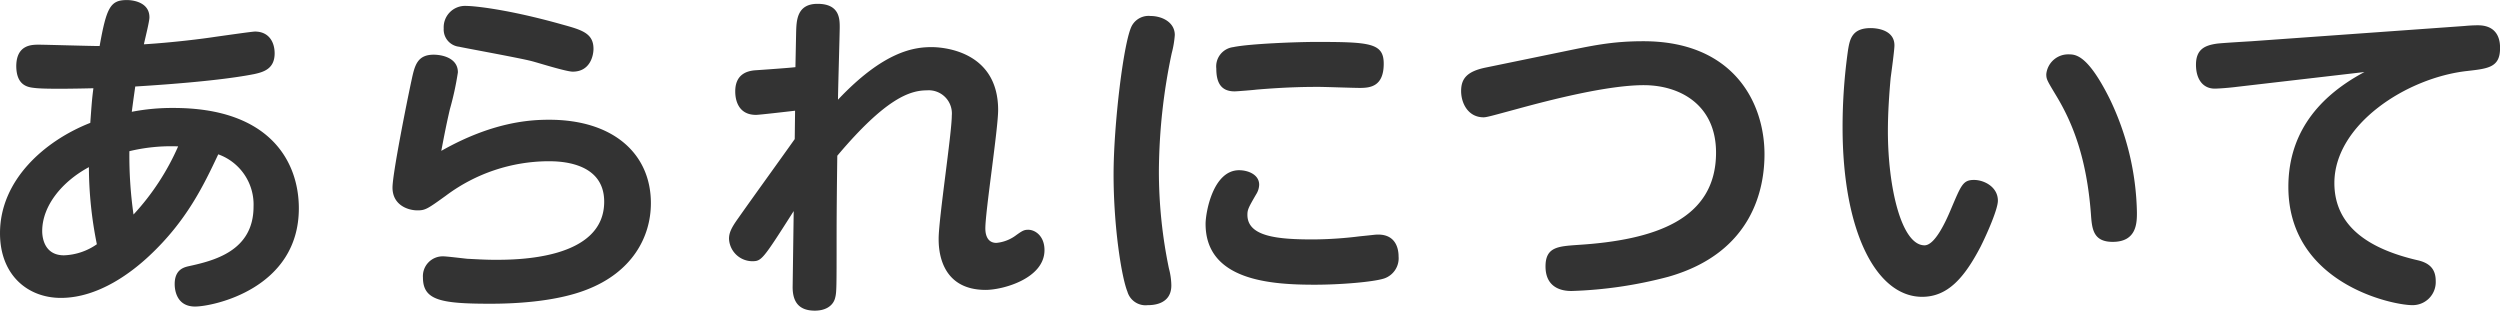 <svg xmlns="http://www.w3.org/2000/svg" width="462.656" height="57.5"><path d="M24.389 20.69c.384-2.95.448-3.27.64-4.68 15.62-.96 21-2.11 22.021-2.3 1.728-.38 3.776-.96 3.776-3.84 0-2.11-1.088-4.03-3.648-4.03-.512 0-6.273.83-7.234.96-2.432.38-8.065 1.08-13.314 1.4.256-1.21 1.024-4.22 1.024-4.99 0-2.88-3.2-3.2-4.161-3.2-3.072 0-3.777 1.35-5.057 8.51-1.792 0-9.986-.25-11.266-.25s-4.1 0-4.161 3.9c0 3.65 2.113 3.97 3.329 4.1 1.92.26 8.257.13 10.946.06-.256 1.92-.32 2.88-.576 6.41C8.386 26 .001 33.23.001 43.16c0 7.74 5.121 11.97 11.266 11.97 7.105 0 13.314-4.93 16.387-7.81 6.913-6.47 10.05-13.06 12.738-18.76a9.866 9.866 0 016.53 9.67c0 8.32-7.49 10.05-12.163 11.07-.7.19-2.432.58-2.432 3.27 0 .57.064 4.16 3.777 4.16 3.264 0 19.2-3.27 19.2-18.18 0-8.65-5.377-18.57-23.172-18.57a38.941 38.941 0 00-7.743.71zm-.448 7.29a32.887 32.887 0 019.026-.89 45.356 45.356 0 01-8.258 12.61 77.3 77.3 0 01-.765-11.72zm-7.489 2.95a72.763 72.763 0 001.472 14.27 11.315 11.315 0 01-6.081 2.05c-3.841 0-4.033-3.65-4.033-4.48 0-4.67 3.649-9.15 8.642-11.84zM82.115 5.26a3.2 3.2 0 002.881 3.39c.064.07 11.394 2.11 13.507 2.69 1.024.26 6.273 1.92 7.489 1.92 3.2 0 3.841-2.94 3.841-4.22 0-2.95-2.241-3.52-5.953-4.55C94.086 1.74 87.812 1.1 86.34 1.1a3.954 3.954 0 00-4.225 4.16zm-.448 22.66c.32-1.66.832-4.48 1.6-7.75a55.123 55.123 0 001.472-6.78c0-2.75-3.073-3.27-4.481-3.27-3.073 0-3.521 2.05-4.1 4.74-.832 3.84-3.52 17.29-3.52 19.85 0 3.26 2.88 4.22 4.608 4.22 1.473 0 1.857-.26 5.313-2.75a31.882 31.882 0 0118.884-6.34c1.857 0 10.37 0 10.37 7.49 0 10.75-16.323 10.75-20.164 10.75-1.92 0-3.712-.12-5.185-.19-.64-.06-3.777-.45-4.417-.45a3.665 3.665 0 00-3.776 3.91c0 4.22 3.264 4.86 12.482 4.86 3.841 0 11.842-.25 17.86-2.62 8.257-3.2 11.842-9.6 11.842-16 0-9.09-6.913-15.43-18.82-15.43-3.516 0-10.491.38-19.968 5.76zm65.408-2.18c-2.945 4.16-7.682 10.69-10.562 14.79-1.088 1.54-1.6 2.5-1.6 3.65a4.34 4.34 0 004.225 4.16c1.793 0 1.921-.13 7.746-9.28l-.192 13.83c-.064 2.68.9 4.6 4.1 4.6 2.368 0 3.52-1.21 3.776-2.43.256-.96.256-1.98.256-11.01 0-4.93.064-10.43.128-15.23 8.962-10.63 13.443-12.1 16.58-12.1a4.286 4.286 0 014.609 4.67c0 3.27-2.433 19.14-2.433 22.79 0 1.47 0 9.47 8.706 9.47 3.2 0 10.882-2.11 10.882-7.36 0-2.62-1.728-3.77-3.009-3.77-.768 0-1.088.19-2.176.96a7.188 7.188 0 01-3.713 1.47c-1.984 0-2.048-2.11-2.048-2.69 0-3.14 2.368-18.44 2.368-21.89 0-11.21-10.69-11.65-12.29-11.65-3.137 0-8.77.64-17.348 9.73 0-1.48.32-12.29.32-13.38 0-1.54 0-4.36-4.1-4.36-3.905 0-3.905 3.21-3.969 5.38l-.128 6.34c-1.024.13-6.337.51-7.49.58-1.344.12-3.648.64-3.648 3.9 0 .58 0 4.35 3.84 4.35.641 0 6.082-.64 7.234-.77zm59.006 6.53c0 9.73 1.472 19.01 2.561 21.7a3.493 3.493 0 003.776 2.5c.7 0 4.353 0 4.353-3.65a12.8 12.8 0 00-.448-3.14 88.252 88.252 0 01-1.856-17.98 107.667 107.667 0 012.368-21.83 18.111 18.111 0 00.576-3.39c0-2.37-2.368-3.52-4.481-3.52a3.529 3.529 0 00-3.456 1.79c-1.536 2.81-3.393 18.43-3.393 27.52zm49.994-20.48c0-3.84-2.561-4.03-12.547-4.03-3.392 0-12.226.32-15.3.96a3.6 3.6 0 00-3.136 3.97c0 2.56.832 4.22 3.393 4.22.384 0 3.648-.26 3.968-.32 6.017-.51 9.73-.51 11.651-.51 1.088 0 6.337.19 7.553.19 1.921 0 4.418-.26 4.418-4.48zm-32.967 29.64c0 10.56 12.227 11.26 20.228 11.26 4.8 0 10.819-.51 12.8-1.15a3.949 3.949 0 002.688-4.1c0-1.21-.384-4.03-3.776-4.03-.576 0-.832.07-3.393.32a72.652 72.652 0 01-8.706.58c-6.465 0-12.1-.51-12.1-4.55 0-.96.192-1.34 1.6-3.77a3.521 3.521 0 00.576-1.8c0-1.92-2.112-2.69-3.712-2.69-4.86 0-6.205 7.88-6.205 9.93zm51.9-28.94c-3.52.71-4.609 2.05-4.609 4.36 0 2.24 1.281 4.86 4.161 4.86.576 0 1.665-.32 6.4-1.6 6.081-1.66 16.579-4.35 23.236-4.35 6.721 0 13.379 3.65 13.379 12.48 0 12.35-11.267 16.2-25.669 17.09-3.585.26-5.889.39-5.889 3.97 0 4.55 3.968 4.55 4.865 4.55a78.92 78.92 0 0017.859-2.63c15.747-4.48 17.8-16.51 17.8-22.66 0-9.67-5.825-20.93-22.4-20.93-5.953 0-9.538.83-15.491 2.05zm71.169-7.29c-3.457 0-3.841 2.11-4.161 3.96a100.974 100.974 0 00-1.024 14.41c0 19.33 6.273 31.36 14.723 31.36 4.737 0 7.809-3.52 10.818-9.28 1.28-2.56 3.2-6.98 3.2-8.51 0-2.56-2.561-3.84-4.417-3.84-2.049 0-2.369.96-4.225 5.31-1.216 2.94-3.137 6.79-4.929 6.79-4.289 0-6.785-10.76-6.785-21.13 0-3.46.256-7.04.512-9.86.128-.96.7-5.12.7-6.01.006-2.69-2.875-3.2-4.411-3.2zm36.615 4.86a4.069 4.069 0 00-4.1 3.65c0 .96.128 1.15 1.857 4.03 3.136 5.19 5.633 11.72 6.4 21.83.192 2.75.384 5.19 4.033 5.19 4.481 0 4.481-3.59 4.481-5.45a50.292 50.292 0 00-5.057-21.06c-4.092-8.19-6.333-8.19-7.613-8.19zm54.782 3.27c-9.73 5.18-14.083 12.48-14.083 21.25 0 17.86 19.2 21.89 22.916 21.89a4.266 4.266 0 004.353-4.48c0-2.43-1.408-3.39-3.392-3.84-8.258-1.92-15.363-5.83-15.363-14.28 0-10.81 13.378-19.52 24.644-20.74 3.9-.44 6.018-.7 6.018-4.22 0-.83 0-4.23-4.1-4.23-.192 0-1.152 0-2.5.13L416.7 7.63c-.961.06-5.441.32-6.466.45-2.176.32-3.84 1.02-3.84 3.9 0 2.75 1.344 4.42 3.456 4.42.9 0 3.073-.19 4.033-.32z" fill="#333" fill-rule="evenodd"/></svg>